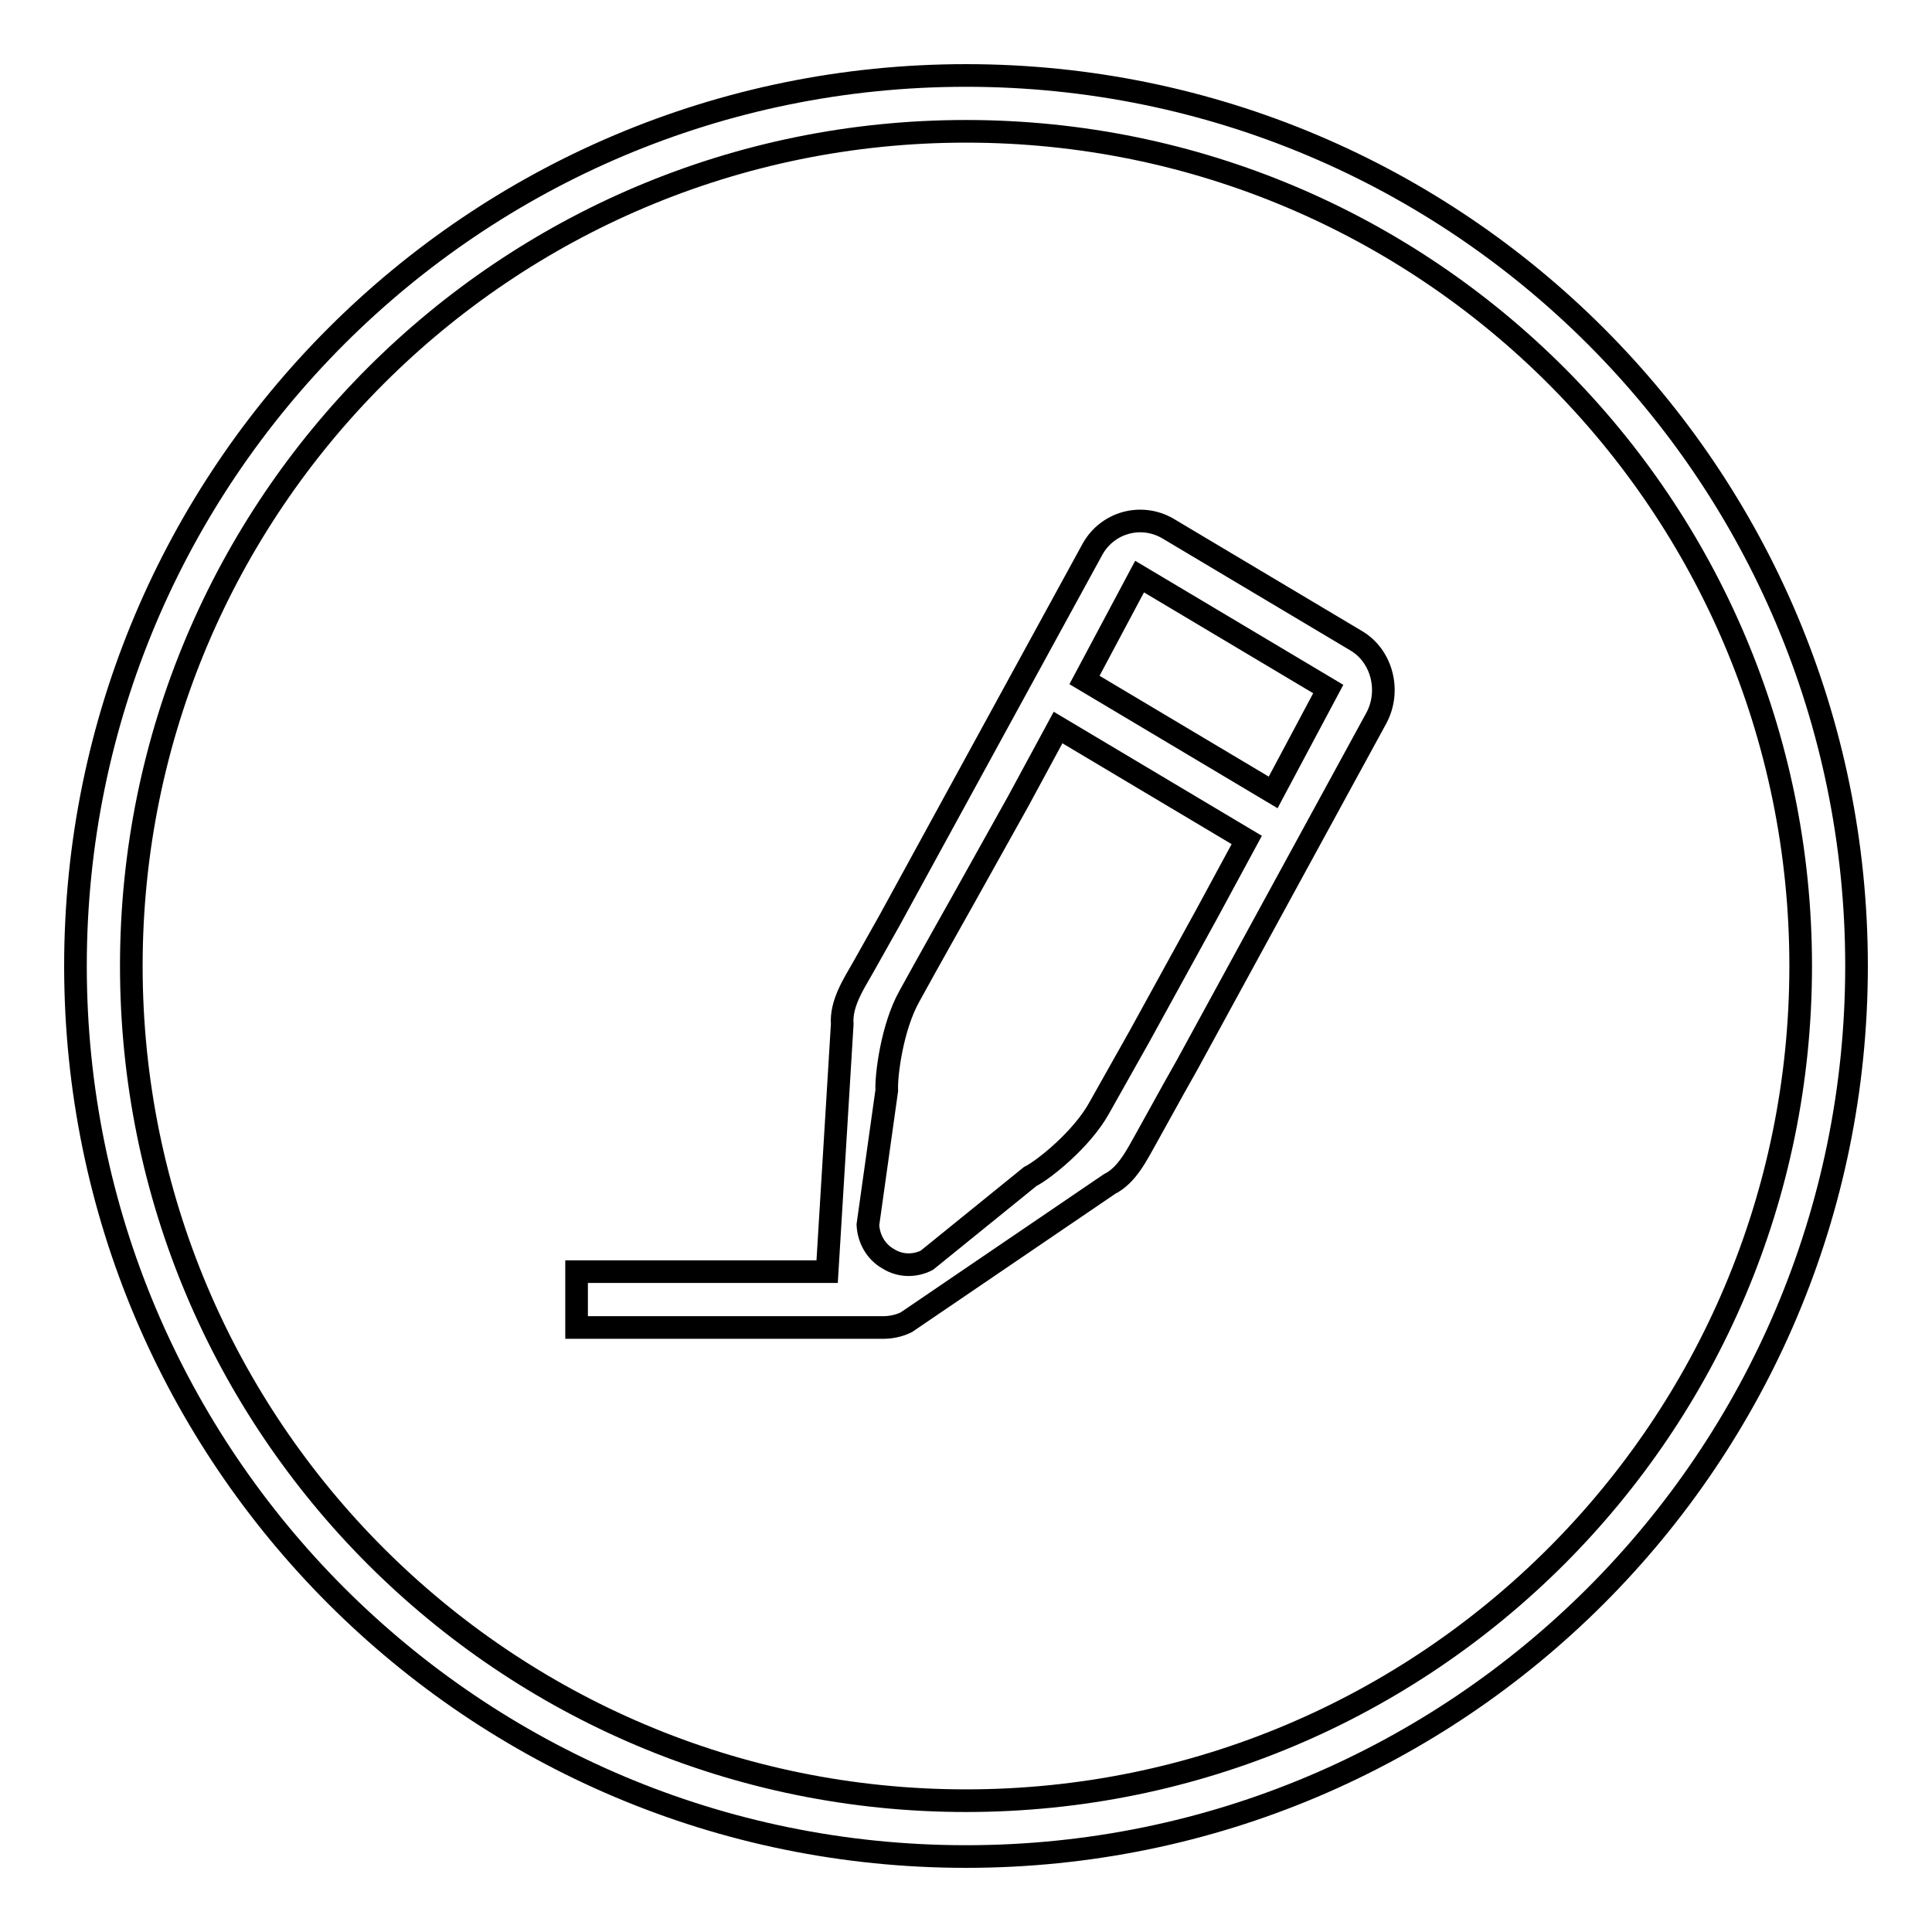 <?xml version="1.0" encoding="utf-8"?>
<!-- Svg Vector Icons : http://www.onlinewebfonts.com/icon -->
<!DOCTYPE svg PUBLIC "-//W3C//DTD SVG 1.1//EN" "http://www.w3.org/Graphics/SVG/1.1/DTD/svg11.dtd">
<svg version="1.1" xmlns="http://www.w3.org/2000/svg" xmlns:xlink="http://www.w3.org/1999/xlink" x="0px" y="0px" viewBox="0 0 256 256" enable-background="new 0 0 256 256" xml:space="preserve">
<g><g><g><g><g id="Rewind_copy_6_2_"><g><path stroke-width="3" fill-opacity="0" stroke="#000000"  d="M128,10C62.8,10,10,62.8,10,128c0,65.2,52.8,118,118,118c65.2,0,118-52.8,118-118C246,62.8,193.2,10,128,10z M128,238.6c-61.1,0-110.6-49.5-110.6-110.6C17.4,66.9,66.9,17.4,128,17.4c61.1,0,110.6,49.5,110.6,110.6C238.6,189.1,189.1,238.6,128,238.6z"/></g></g><g id="Reply_copy_4_2_"><g><path stroke-width="3" fill-opacity="0" stroke="#000000"  d="M179.7,84.9l-25-14.9c-3.5-2-7.9-0.8-9.9,2.7l-26.9,49.2l-3.6,6.4c-1.2,2.1-2.9,4.7-2.7,7.4l-2,32.8H76.4v7.4h40.6v0c1,0,2.1-0.2,3.1-0.7l26.9-18.3c2.4-1.2,3.7-4,4.9-6.1l3.6-6.5l1.8-3.2l25.1-46C184.3,91.5,183.1,86.9,179.7,84.9z M151,137.3l-1.8,3.2c0,0-1.3,2.3-3.6,6.4c-2.3,4.1-7.3,8.1-9.1,9L122.8,167c-1.6,0.8-3.5,0.8-5.1-0.2c-1.6-0.9-2.6-2.6-2.7-4.5l2.5-17.8c-0.1-2,0.7-8.4,3-12.5c2.3-4.2,7.2-12.9,7.2-12.9l7.2-12.9l5.3-9.8l25,14.9l-5.3,9.8L151,137.3z M168.7,105l-25-14.9l7.3-13.7l25,14.9L168.7,105z"/></g></g></g></g><g></g><g></g><g></g><g></g><g></g><g></g><g></g><g></g><g></g><g></g><g></g><g></g><g></g><g></g><g></g></g></g>
</svg>